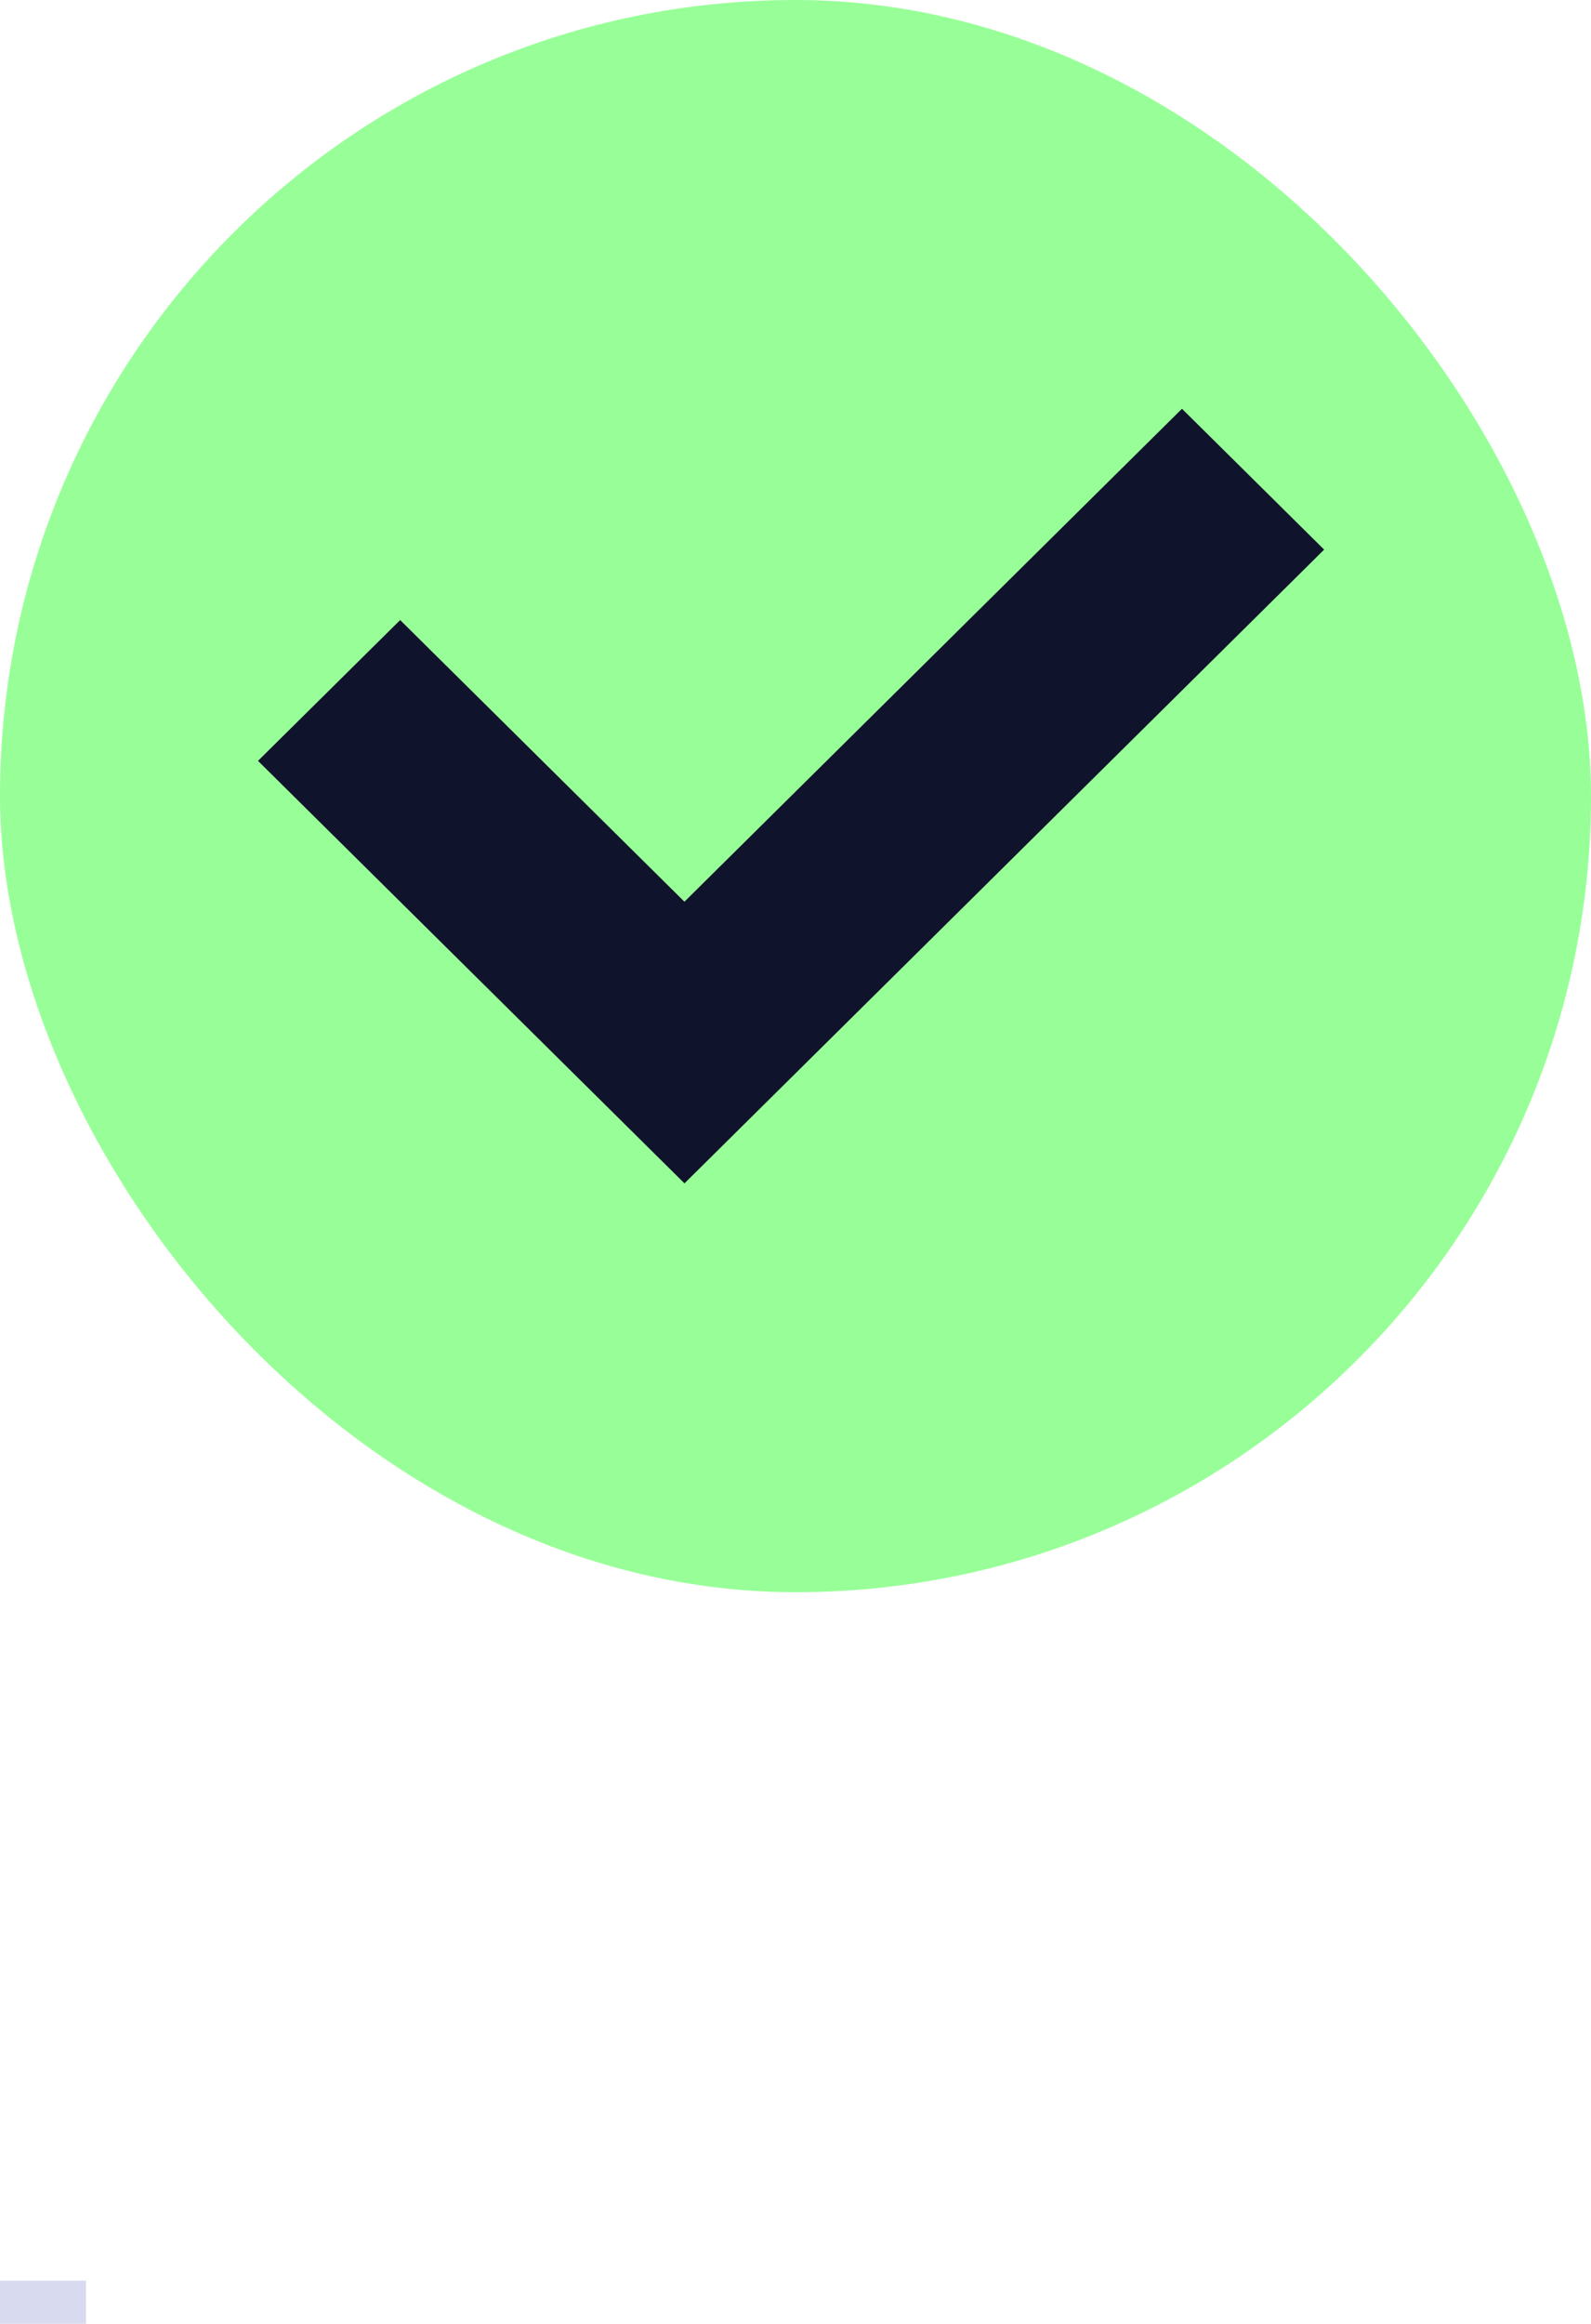 <svg width="37" height="54" viewBox="0 0 37 54" fill="none" xmlns="http://www.w3.org/2000/svg">
<g clip-path="url(#clip0_22130_911)">
<rect width="37" height="37" rx="18.5" fill="#98FF98"/>
<g clip-path="url(#clip1_22130_911)">
<path d="M6 17.681L9.306 14.409L15.917 20.954L27.488 9.499L30.794 12.772L15.918 27.499L6 17.681Z" fill="#10132C"/>
</g>
</g>
<line x1="1" y1="53" x2="1" y2="54" stroke="#3F4AAF" stroke-opacity="0.2" stroke-width="2"/>
<defs>
<clipPath id="clip0_22130_911">
<rect width="37" height="37" fill="white"/>
</clipPath>
<clipPath id="clip1_22130_911">
<rect width="25" height="18" fill="white" transform="translate(6 9.5)"/>
</clipPath>
</defs>
</svg>
